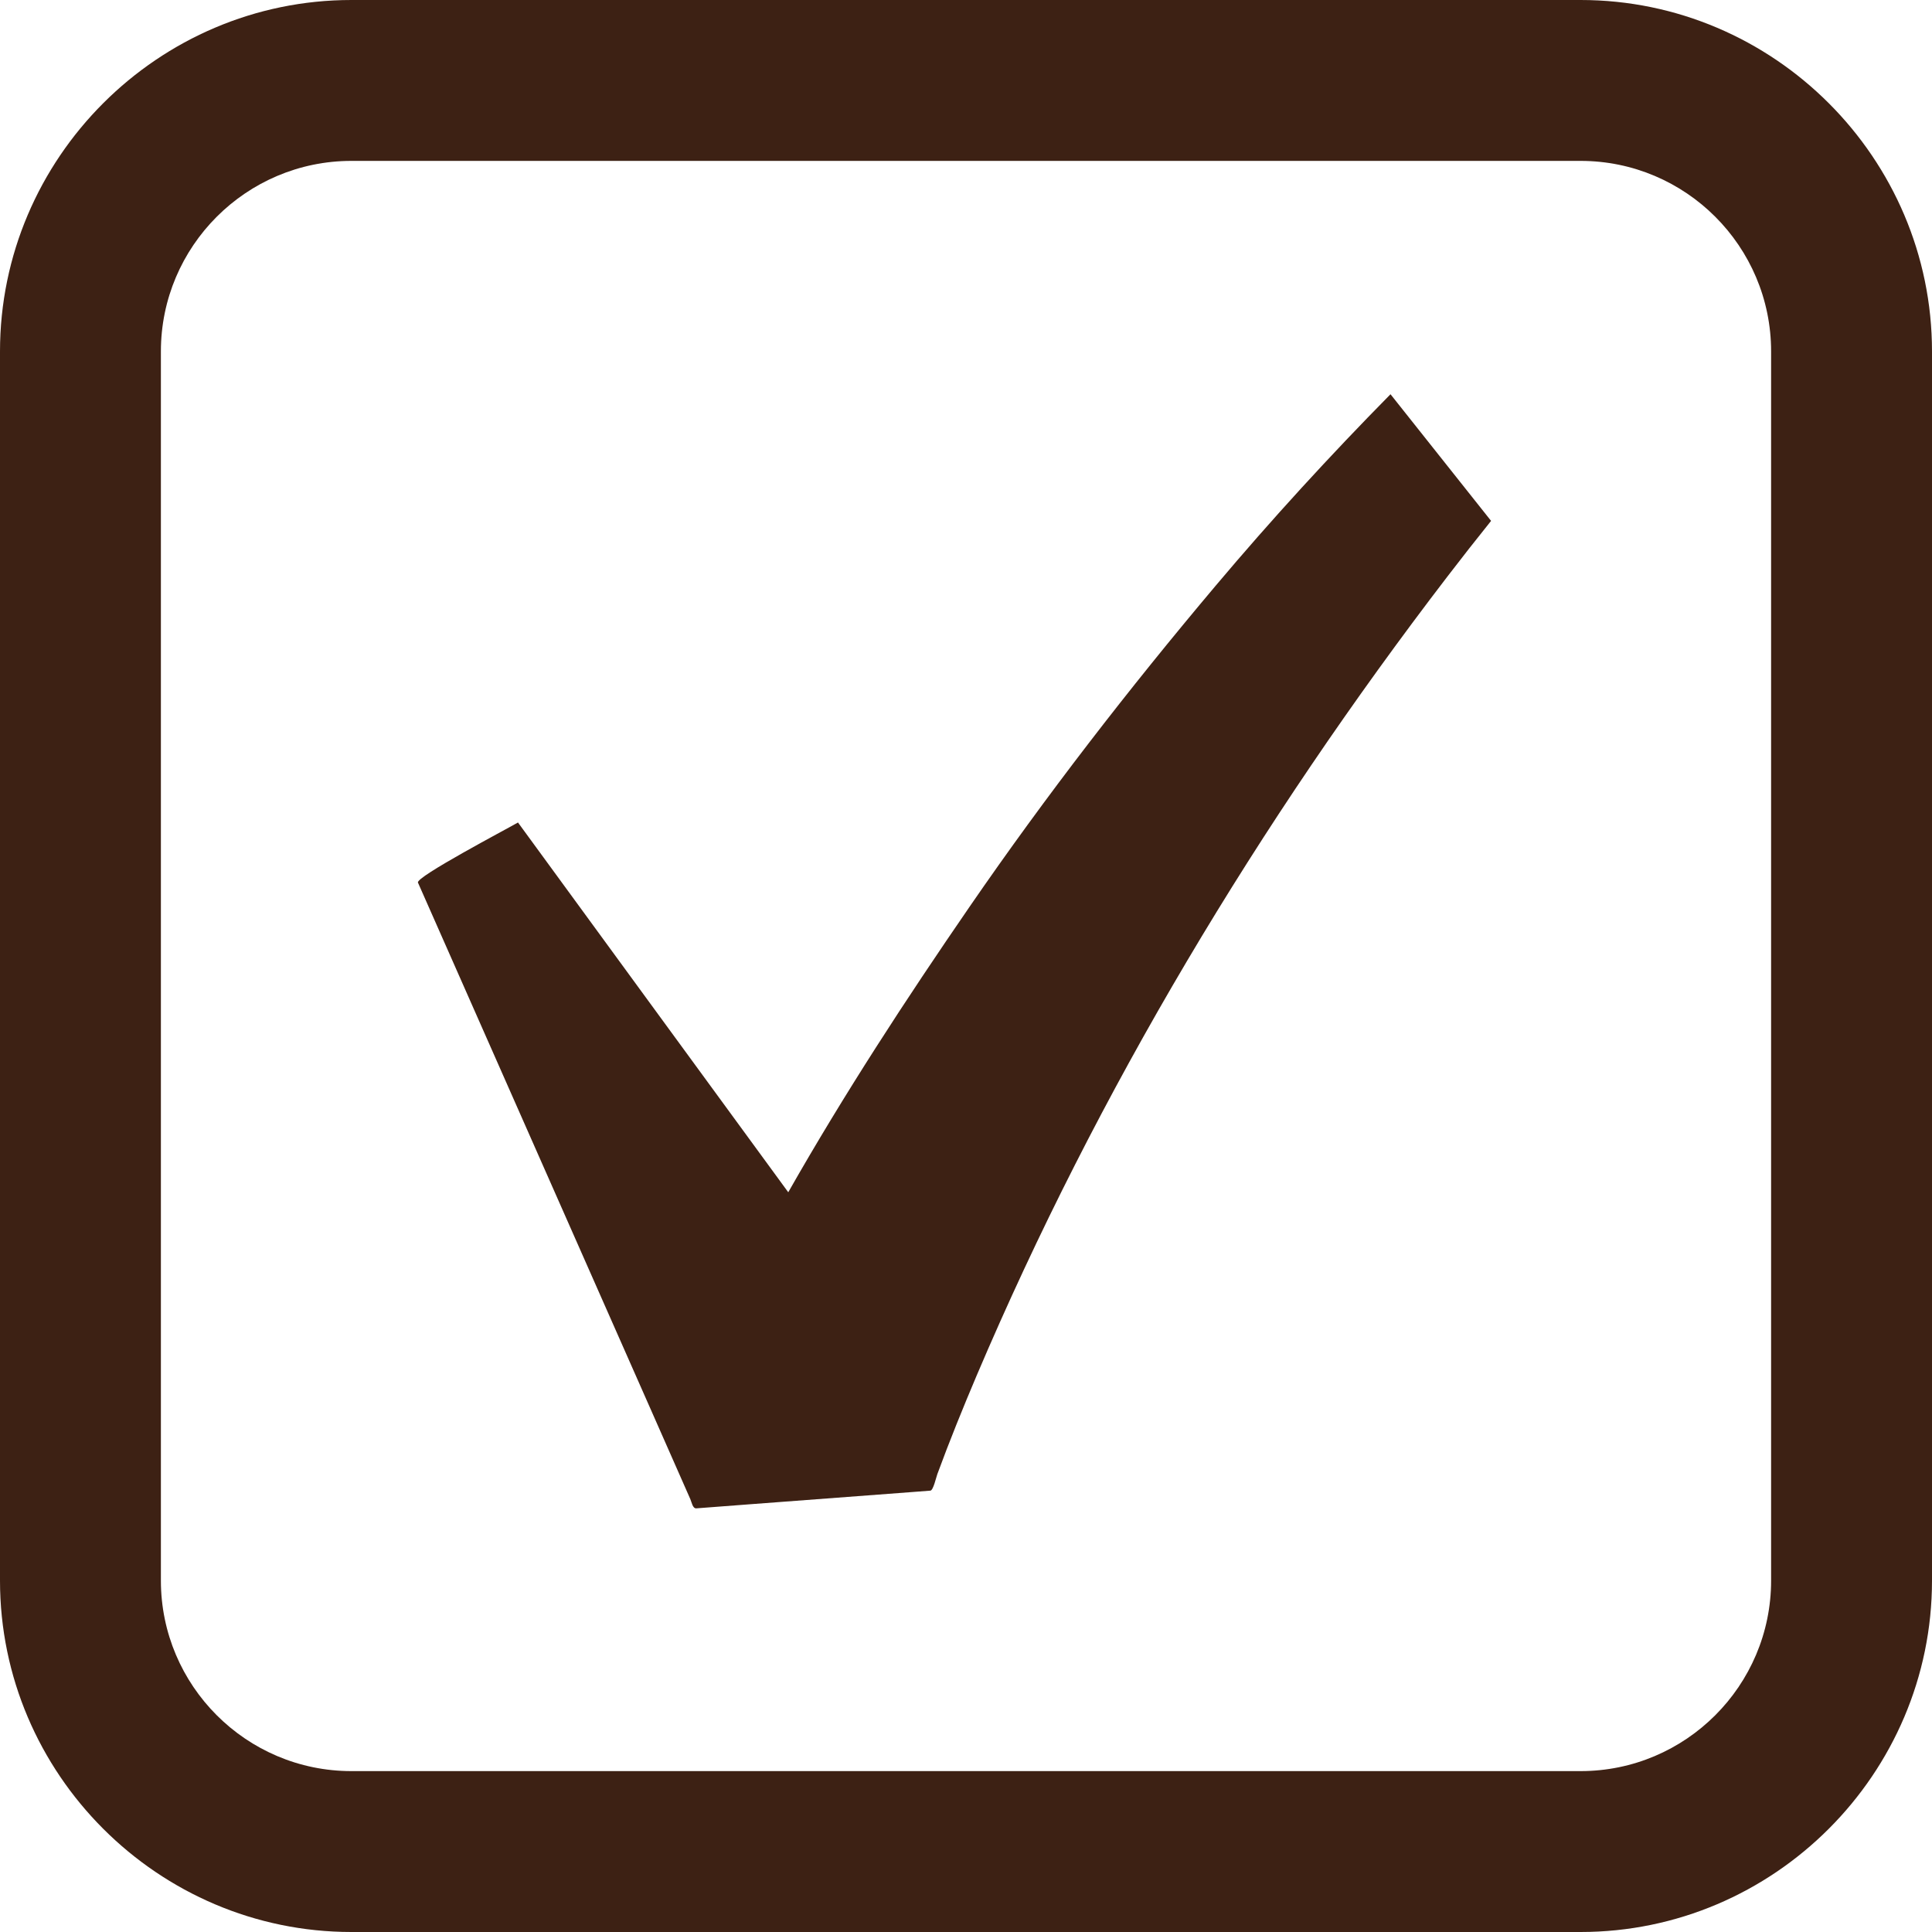<svg fill="none" height="18" viewBox="0 0 18 18" width="18" xmlns="http://www.w3.org/2000/svg"><g fill="#3d2114"><path d="m14.726 1.499c.979 0 1.775.796 1.775 1.775v11.452c0 .979-.796 1.775-1.775 1.775h-11.452c-.979 0-1.775-.796-1.775-1.775v-11.452c0-.979.796-1.775 1.775-1.775zm0-1.499h-11.452c-1.801 0-3.274 1.473-3.274 3.274v11.452c0 1.801 1.473 3.274 3.274 3.274h11.452c1.801 0 3.274-1.473 3.274-3.274v-11.452c0-1.801-1.473-3.274-3.274-3.274z"/><path d="m12.955 3.673c-.565.573-1.109 1.167-1.629 1.784-.81.961-1.58 1.955-2.292 2.99-.591.859-1.17 1.746-1.69 2.661-.84-1.148-1.679-2.297-2.518-3.445-.109.063-.955.508-.932.56.723 1.637 1.446 3.274 2.17 4.911.123.278.246.556.368.834.012.027.021.087.055.085.162-.012.324-.024.486-.037.509-.038 1.018-.077 1.526-.115.056-.004.113-.008.169-.013.027-.002.054-.124.065-.154.114-.31.238-.616.367-.92 1.13-2.656 2.63-5.153 4.384-7.441.134-.175.27-.348.408-.52z"/></g></svg>